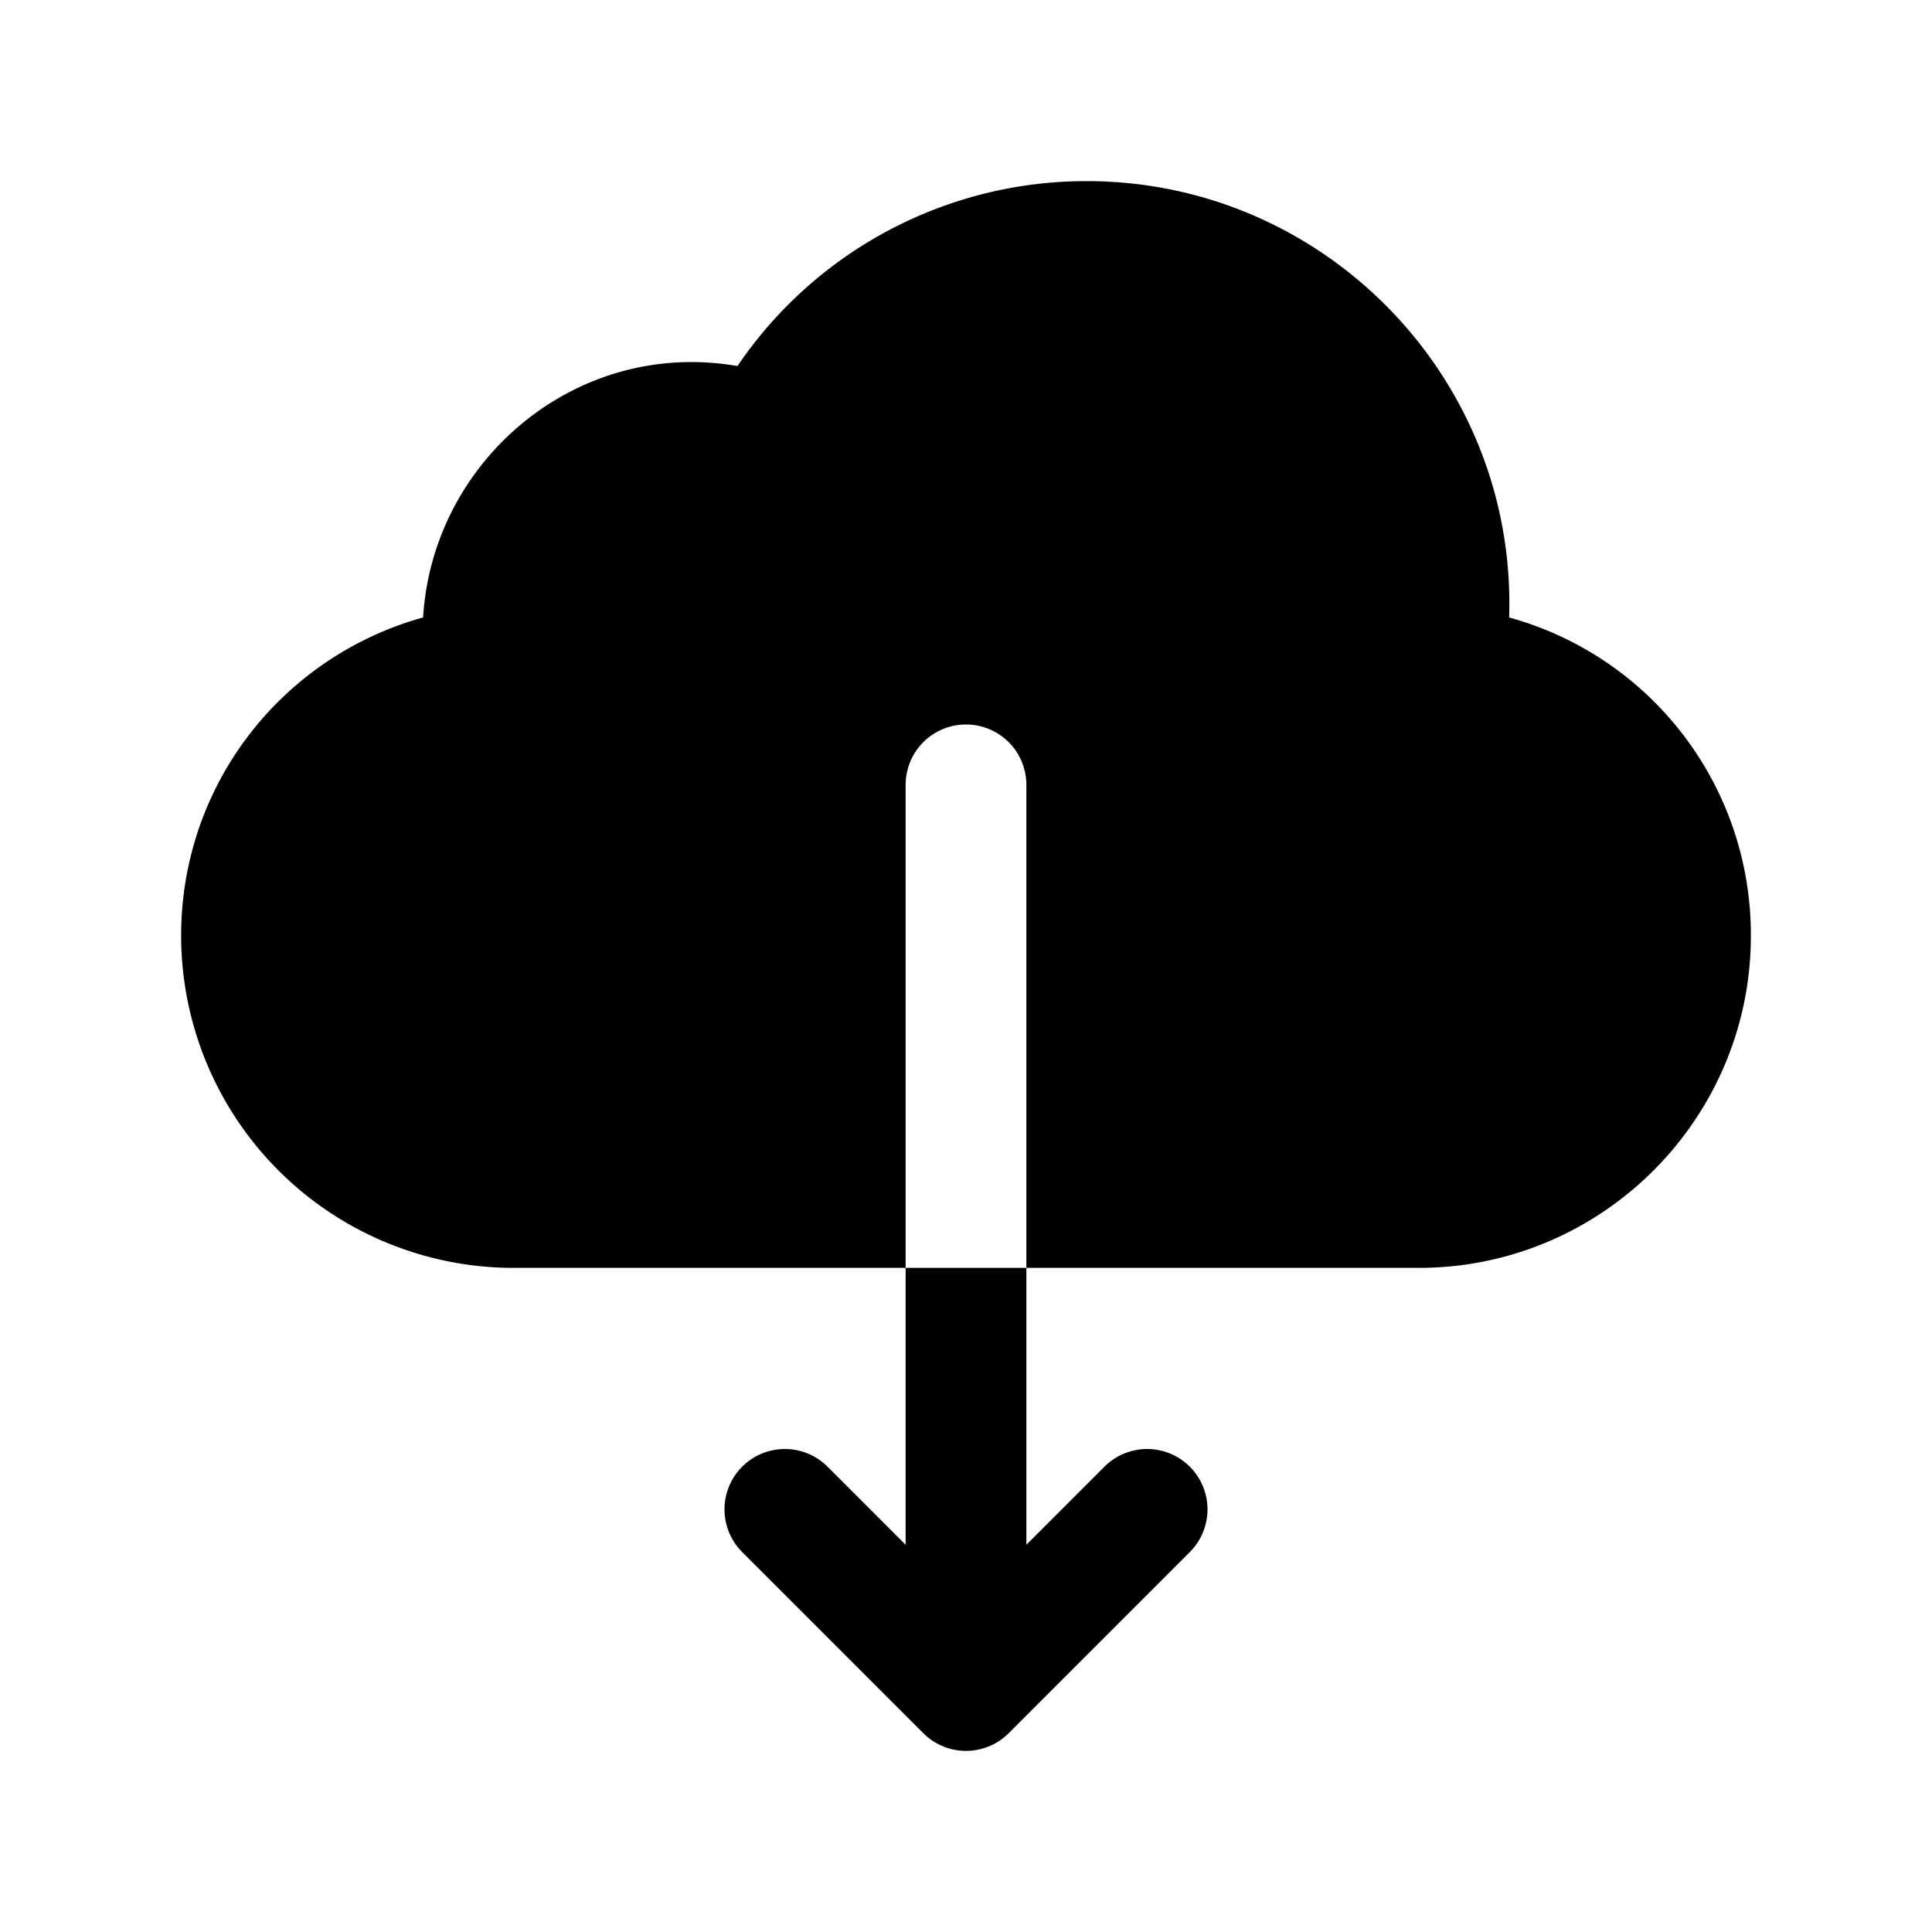 <svg xmlns="http://www.w3.org/2000/svg" viewBox="0 0 32 32"><path d="M15 25.586l-1.293-1.293a.999.999 0 1 0-1.414 1.414l3 3a.999.999 0 0 0 1.414 0l3-3a.999.999 0 1 0-1.414-1.414L17 25.586V21h-2v4.586zM29 15.5c0 3.032-2.468 5.5-5.5 5.5H17v-8a1 1 0 1 0-2 0v8H8.5A5.507 5.507 0 0 1 3 15.5c0-2.5 1.667-4.622 4.008-5.273.155-2.587 2.525-4.628 5.207-4.164A6.98 6.98 0 0 1 18 3c3.859 0 7 3.14 7 7 0 .075-.001.15-.004.227A5.451 5.451 0 0 1 29 15.5z"/></svg>